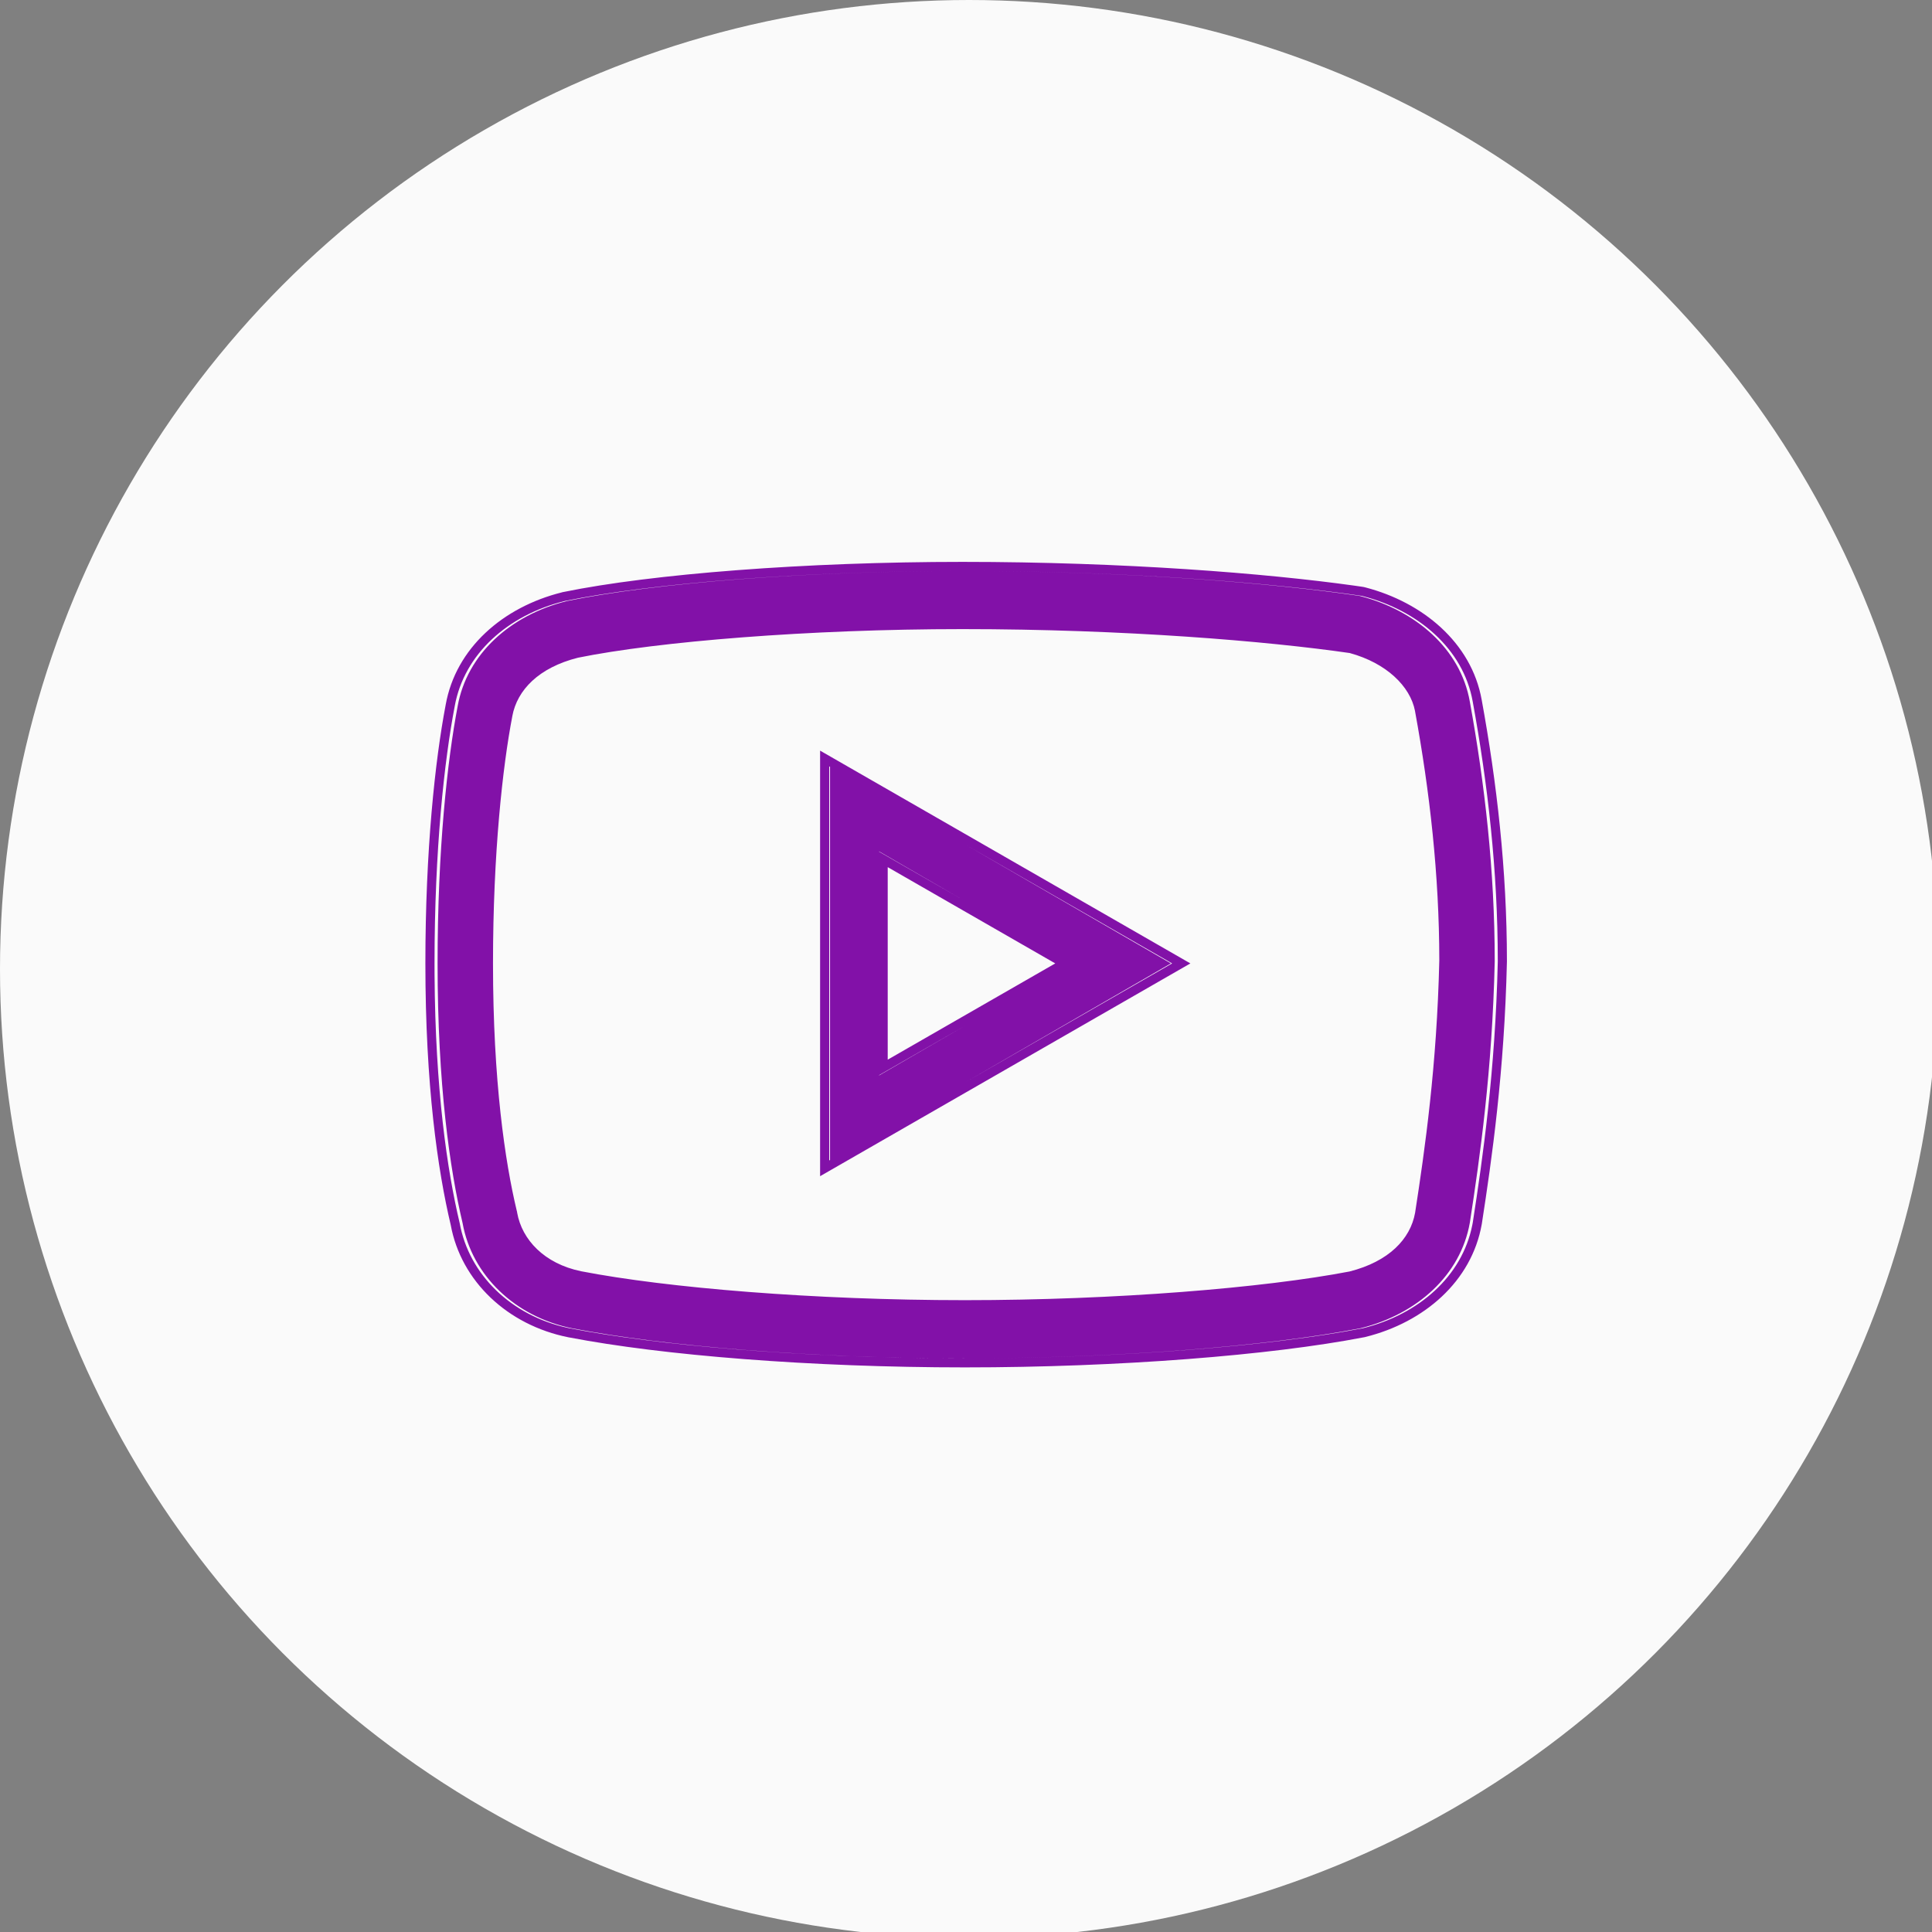 <?xml version="1.0" encoding="UTF-8"?> <svg xmlns="http://www.w3.org/2000/svg" width="440" height="440" viewBox="0 0 440 440" fill="none"><rect x="0" y="0" width="440" height="440" fill="#808080" stroke="none"/><g clip-path="url(#clip0_197_6)"><circle cx="220.69" cy="220.69" r="220.69" fill="#FAFAFA"></circle><path d="M219.195 127.965C256.017 127.965 288.505 130.59 308.326 133.359L310.204 133.628L310.254 133.636L310.573 133.69L310.659 133.705L310.742 133.727L311.038 133.803L311.045 133.805C323.851 137.155 335.106 146.235 337.451 159.417C340.882 178.188 343.191 198.192 343.191 218.855V218.998L343.19 219.022C342.617 244.091 339.742 264.068 337.482 278.674L337.475 278.72L337.466 278.766L337.465 278.768L337.457 278.819L337.455 278.829L337.454 278.839C335.156 291.781 324.402 301.147 310.955 304.489L310.936 304.493L310.917 304.498L310.775 304.53L310.7 304.548L310.624 304.56L310.515 304.576C289.432 308.646 254.94 311.414 219.754 311.414C184.651 311.414 150.789 308.656 129.716 304.605H129.676L129.474 304.565C115.574 301.801 104.986 291.757 102.652 278.981C99.699 266.556 96.878 247.124 96.878 219.411C96.878 193.427 99.122 173.032 101.476 160.652V160.649L101.508 160.47C103.83 147.587 114.538 138.268 127.927 134.918L128.011 134.894L128.123 134.859L128.237 134.84L128.358 134.817C148.47 130.707 183.467 127.965 219.195 127.965ZM219.195 130.034C183.502 130.034 148.636 132.779 128.73 136.854L128.61 136.875L128.5 136.908C115.664 140.099 105.704 148.924 103.557 160.834V160.845C101.218 173.056 98.96 193.397 98.96 219.411L98.967 221.975C99.135 248.215 101.865 266.681 104.688 278.545C106.794 290.235 116.388 299.616 129.267 302.408L129.882 302.536H129.916C150.145 306.447 182.518 309.171 216.465 309.337L219.754 309.345L219.755 309.344C184.822 309.344 151.196 306.573 130.434 302.536H130.401C117.288 299.913 107.478 290.421 105.351 278.545C102.454 266.298 99.656 247.017 99.656 219.411C99.656 193.397 101.902 173.056 104.227 160.845V160.834C106.361 148.924 116.265 140.099 129.027 136.908L129.135 136.875L129.255 136.854C149.047 132.779 183.71 130.034 219.197 130.034H219.195ZM220.08 130.036C257.419 130.079 290.152 132.847 309.384 135.675L309.701 135.729L309.996 135.806C322.214 139.021 332.595 147.632 334.74 159.786C338.134 178.465 340.413 198.342 340.413 218.854V218.975C339.846 243.909 337.004 263.782 334.761 278.359L334.75 278.414L334.74 278.479C332.632 290.425 322.716 299.286 309.929 302.482L309.788 302.515L309.646 302.536C288.93 306.564 254.903 309.327 220.083 309.344C255.105 309.327 289.328 306.564 310.165 302.536L310.307 302.515L310.45 302.481C323.11 299.335 332.97 290.7 335.297 279.037L335.404 278.479L335.415 278.414L335.425 278.359C337.681 263.782 340.54 243.909 341.11 218.975V218.855C341.11 198.343 338.818 178.465 335.404 159.786C333.246 147.632 322.804 139.021 310.515 135.806L310.219 135.729L309.901 135.675C290.557 132.847 257.635 130.079 220.08 130.036ZM219.195 143.275C184.27 143.275 149.771 146.102 131.623 149.791C122.701 152.043 117.784 157.136 116.678 163.089V163.113L116.641 163.305C114.514 174.407 112.278 194.147 112.278 219.411C112.278 246.244 115.036 264.655 117.679 275.704L117.716 275.841L117.75 275.969L117.768 276.101L117.783 276.21C118.877 282.296 123.92 287.782 132.331 289.515L132.463 289.541C151.859 293.29 185.306 296.104 219.754 296.104C254.079 296.104 287.936 293.298 307.347 289.573C316.292 287.307 321.202 282.189 322.279 276.21C324.508 261.798 327.237 242.738 327.791 218.749C327.783 199.242 325.595 180.187 322.293 162.132L322.26 161.947V161.922C321.171 156.276 315.716 150.996 307.392 148.725C288.714 146.026 256.164 143.275 219.195 143.275ZM271.099 219.411L186.772 267.871V170.951L271.099 219.411ZM188.854 264.285L189.033 264.182V174.64L188.854 174.537V264.285ZM266.67 219.411L219.986 246.394L266.94 219.411L219.986 192.428L266.67 219.411ZM200.205 244.854V244.92L219.993 233.484L200.205 244.854ZM202.172 241.333L240.329 219.411L202.172 197.488V241.333ZM200.205 193.968L219.829 205.243L200.205 193.903V193.968Z" fill="#8211A8"></path></g><defs><clipPath id="clip0_197_6"><rect width="440" height="440" fill="white"></rect></clipPath></defs></svg> 